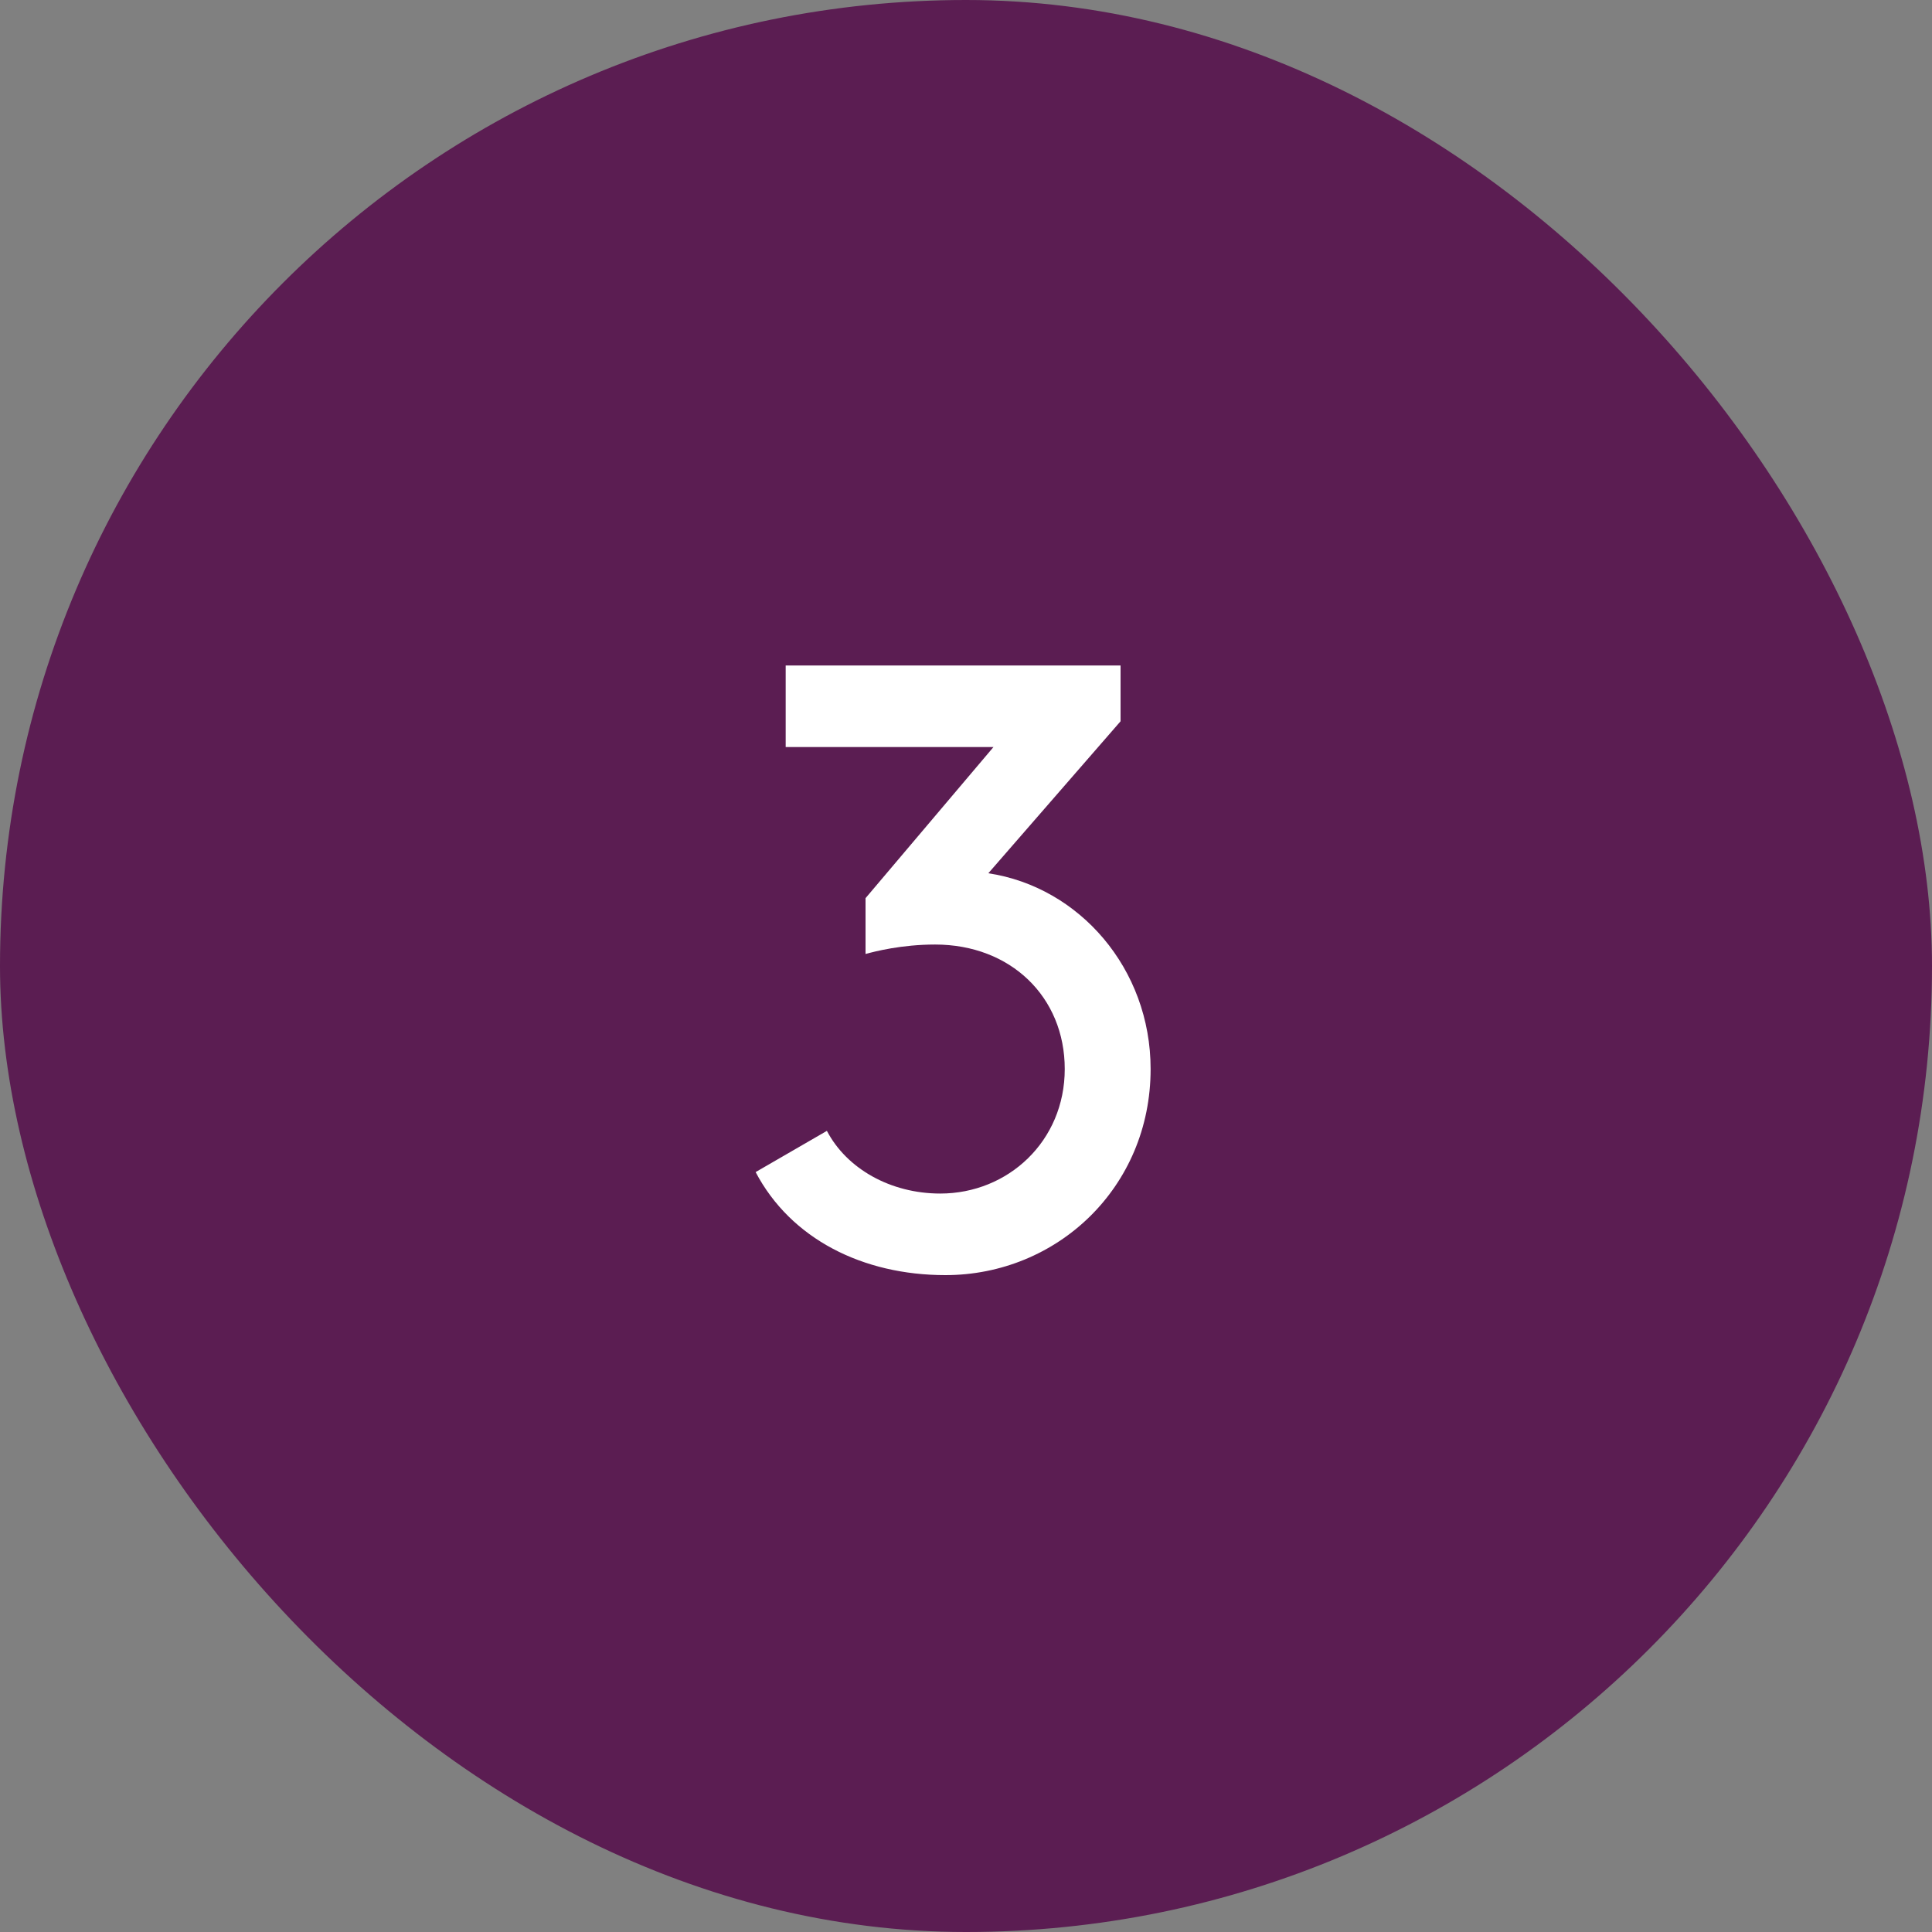 <svg width="45" height="45" viewBox="0 0 45 45" fill="none" xmlns="http://www.w3.org/2000/svg">
<rect x="0" y="0" width="45" height="45" fill="#808080" stroke="none"/>
<rect width="45" height="45" rx="22.5" fill="#5B1D52"/>
<path d="M17.6 27.3L19.26 26.34C19.72 27.22 20.74 27.8 21.9 27.8C23.48 27.8 24.8 26.58 24.8 24.9C24.8 23.22 23.54 22 21.78 22C21 22 20.38 22.16 20.16 22.22V20.92L23.14 17.4H18.3V15.5H26.1V16.8L23.02 20.34C25.14 20.66 26.8 22.56 26.8 24.9C26.8 27.66 24.62 29.7 22.02 29.7C20.1 29.7 18.42 28.86 17.6 27.3Z" fill="white"/>
</svg>
